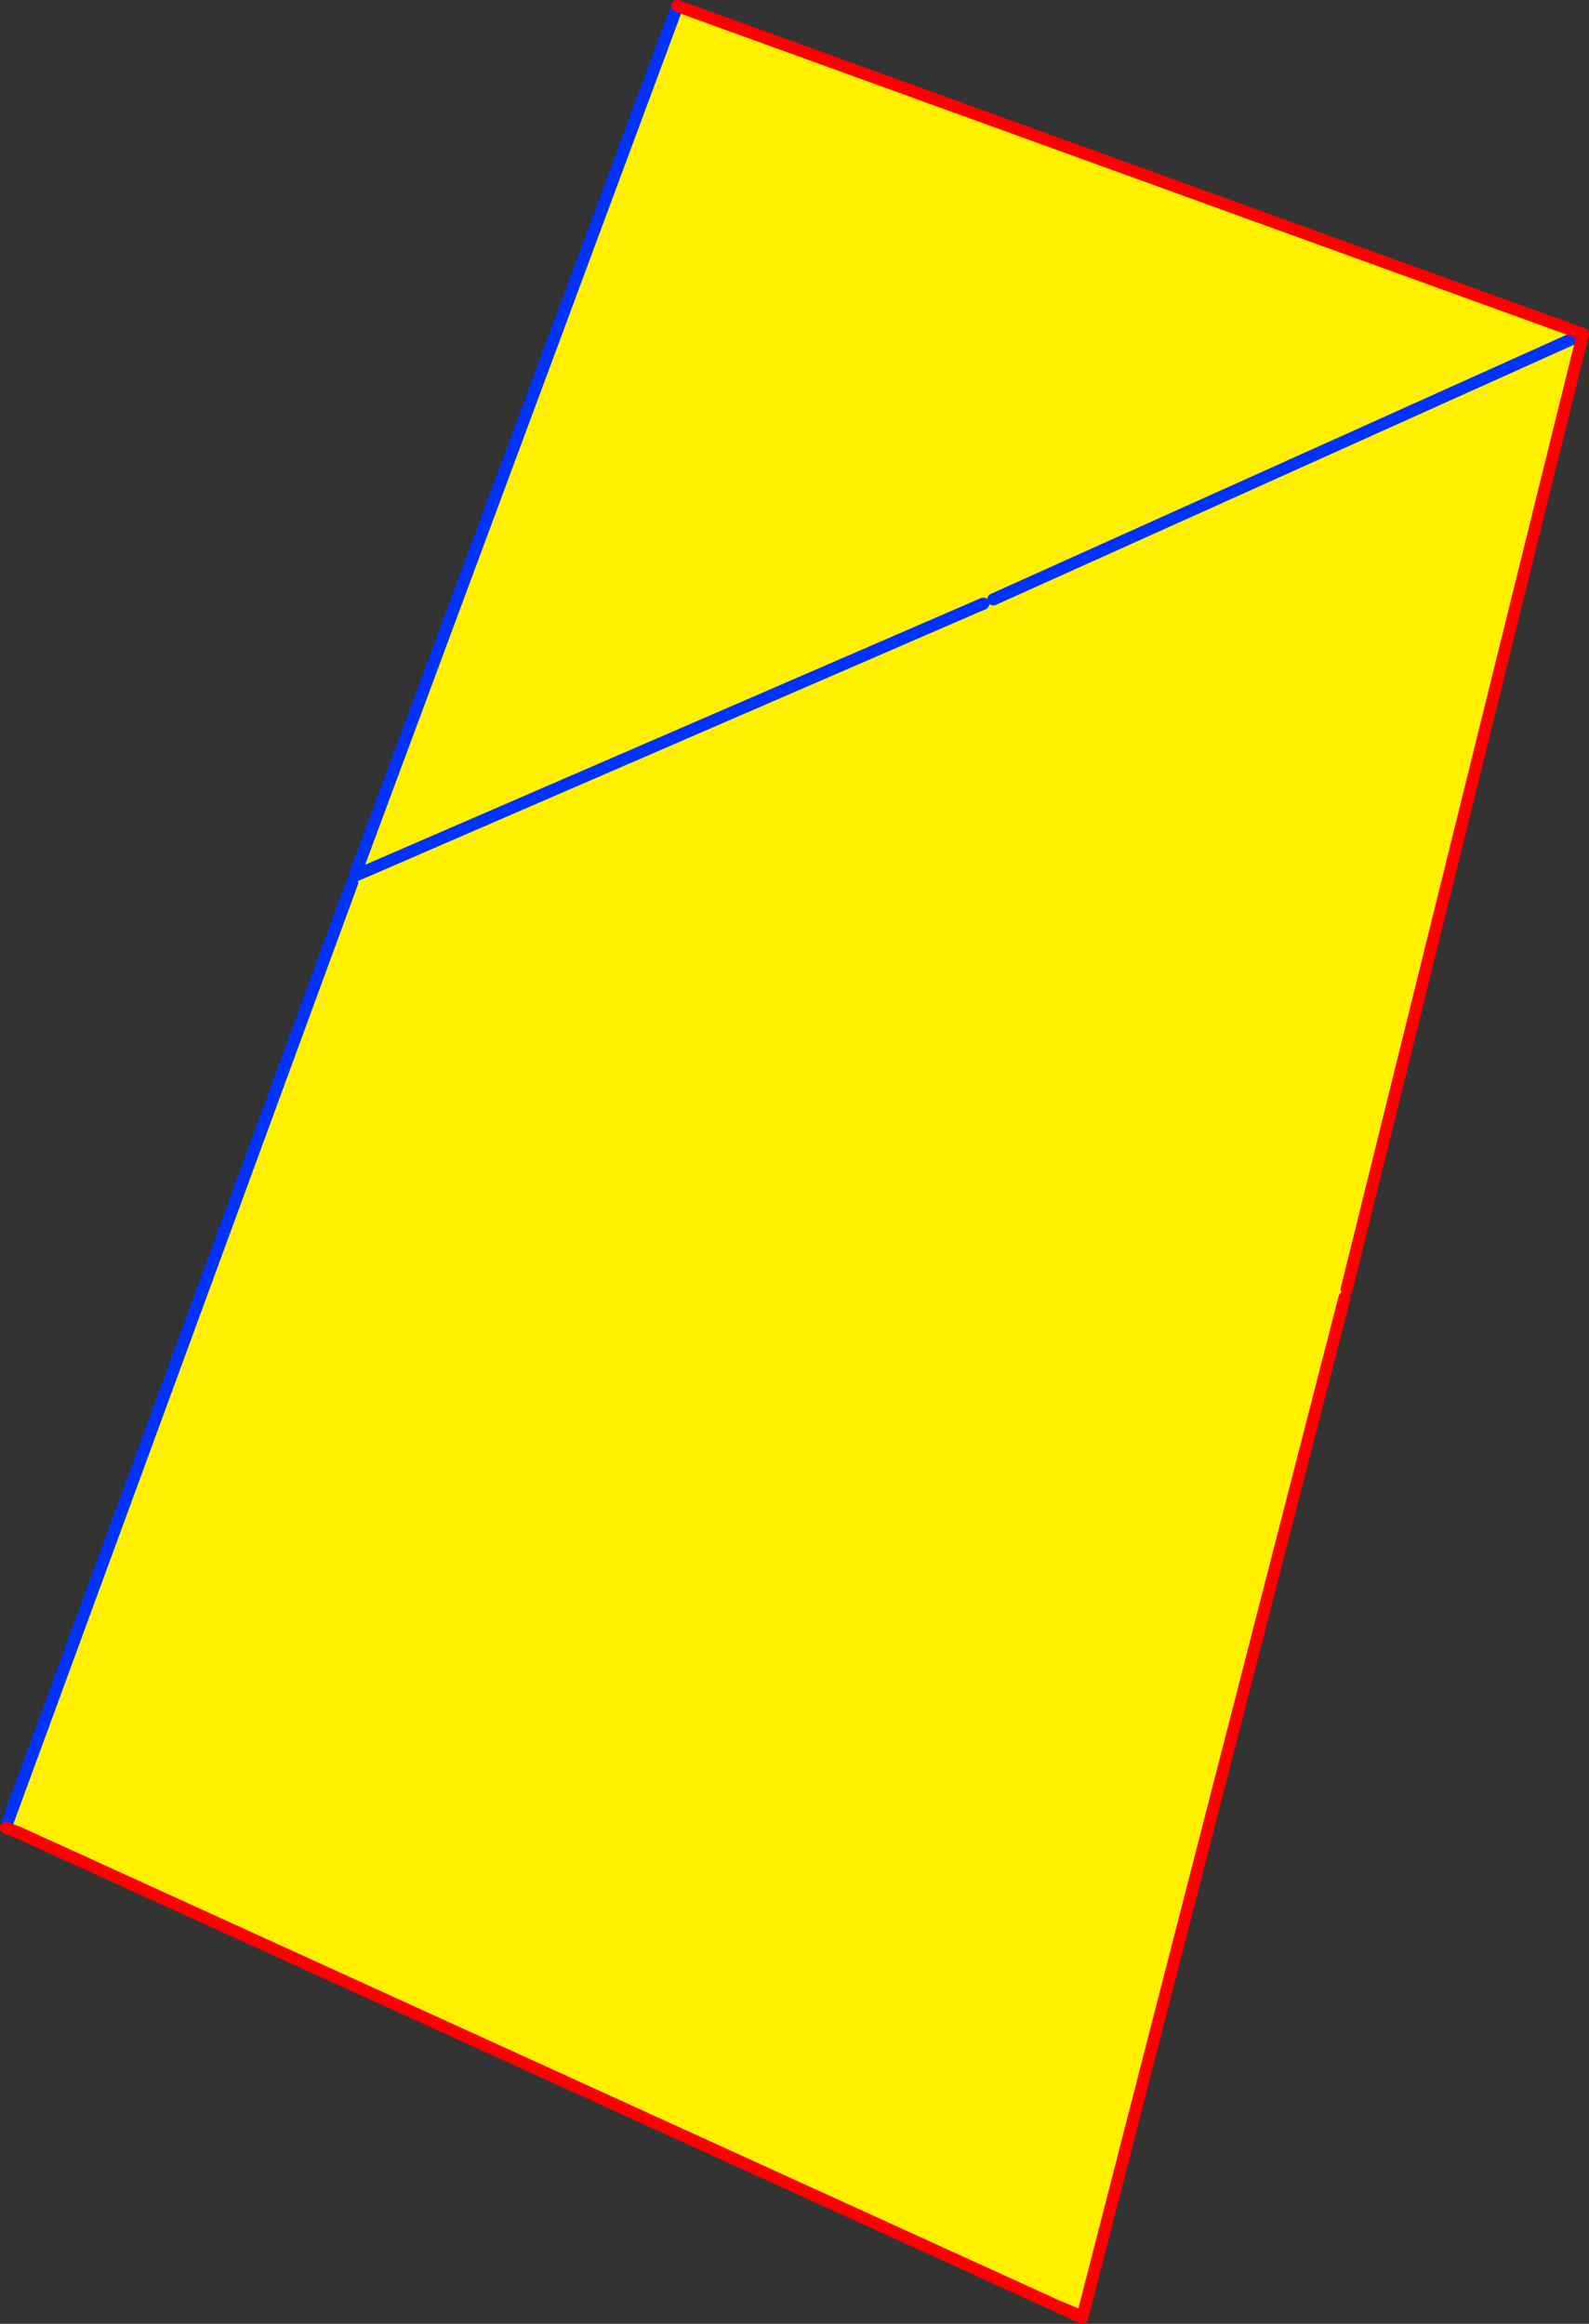 <?xml version="1.0" encoding="UTF-8" standalone="no"?>
<svg xmlns:xlink="http://www.w3.org/1999/xlink" height="384.0px" width="262.6px" xmlns="http://www.w3.org/2000/svg">
  <rect width="100%" height="100%" fill="#333333" stroke="none"/>
  <g transform="matrix(1.0, 0.0, 0.0, 1.0, -281.75, -117.85)">
    <path d="M339.95 263.7 L340.8 262.4 340.45 262.3 393.7 118.85 543.35 173.05 504.3 330.9 503.95 332.25 460.65 500.65 460.5 500.6 456.3 498.85 284.75 420.65 282.75 419.9 283.0 418.95 339.95 263.7 M445.9 216.9 L543.35 173.05 445.9 216.9 M444.25 217.6 L340.8 262.4 444.25 217.6" fill="#fff000" fill-rule="evenodd" stroke="none"/>
    <path d="M339.95 263.7 L283.0 418.95 M543.35 173.05 L445.9 216.9 M340.45 262.3 L393.7 118.85 M340.8 262.4 L444.25 217.6 M460.6 500.85 L460.5 500.6" fill="none" stroke="#0032ff" stroke-linecap="round" stroke-linejoin="round" stroke-width="2.0"/>
    <path d="M282.75 419.9 L284.75 420.65 456.3 498.85 460.5 500.6 M460.65 500.65 L503.95 332.25 M504.3 330.9 L543.35 173.05 393.7 118.85 M460.6 500.85 L460.65 500.65 M456.3 498.85 L460.6 500.85" fill="none" stroke="#ff0000" stroke-linecap="round" stroke-linejoin="round" stroke-width="2.0"/>
  </g>
</svg>
